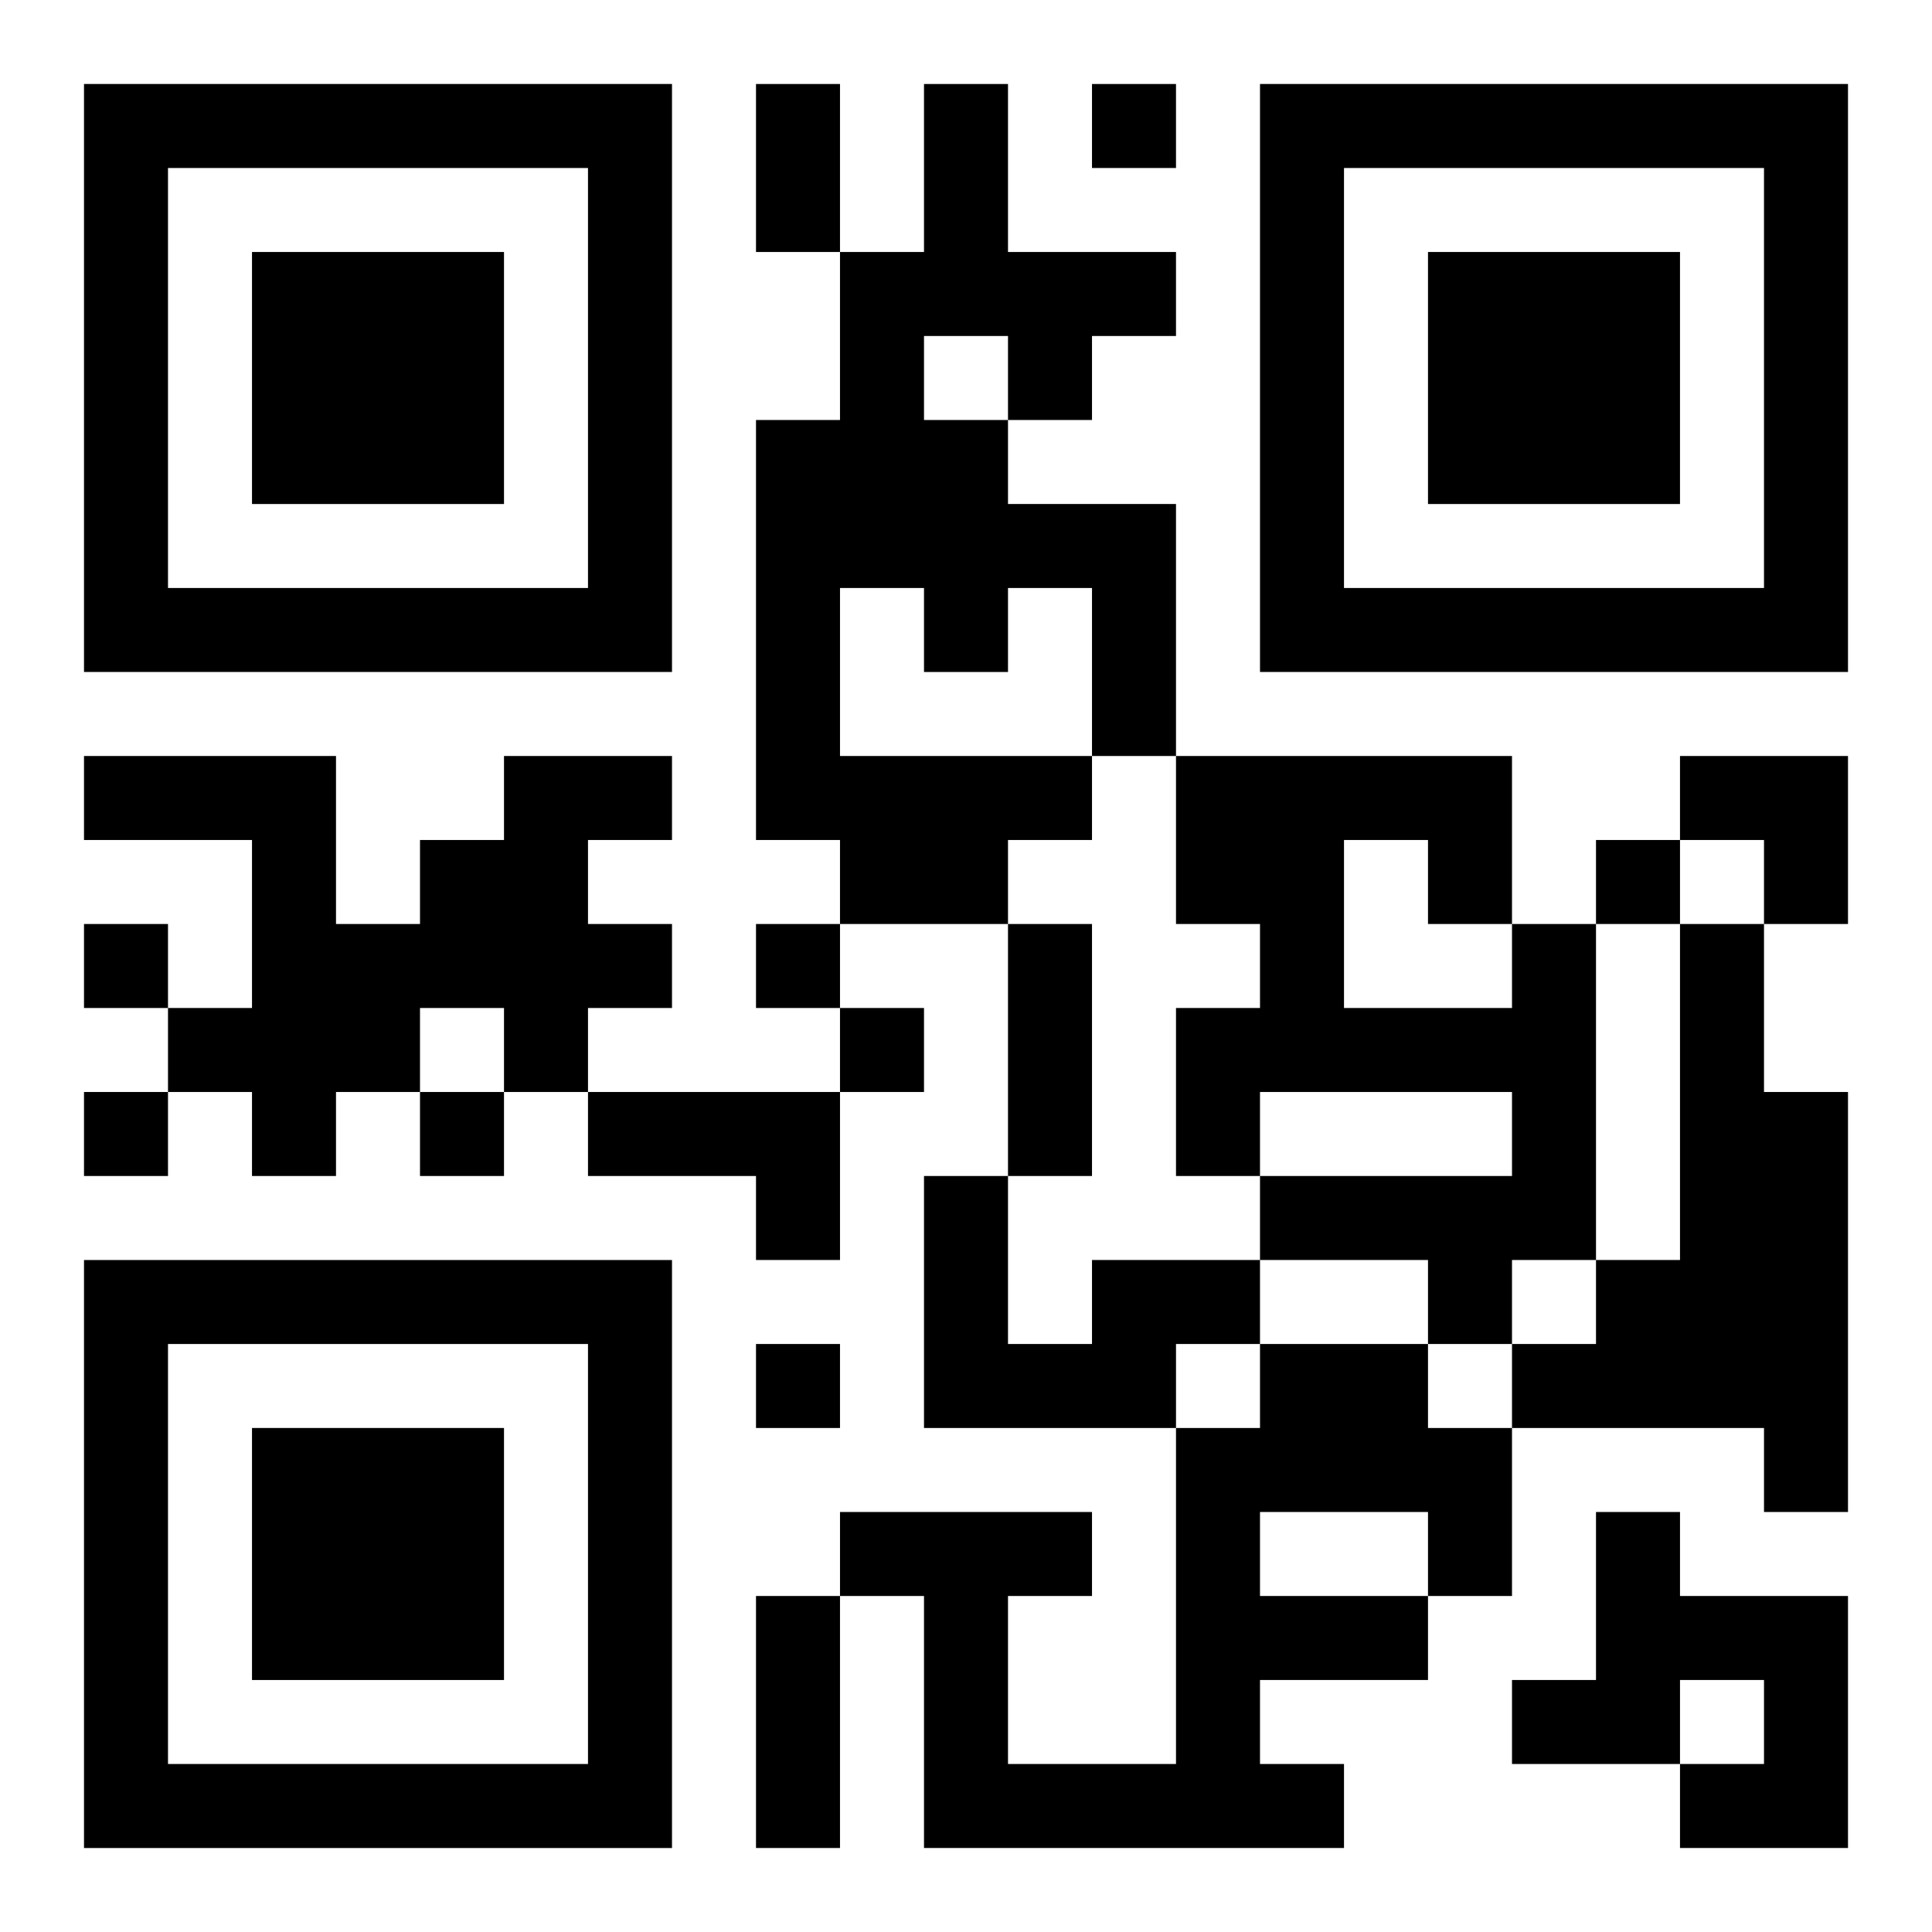 <?xml version="1.0" encoding="UTF-8"?>
<svg width="250" height="250" baseProfile="full" version="1.1" viewBox="-1 -1 23 23" xmlns="http://www.w3.org/2000/svg" xmlns:xlink="http://www.w3.org/1999/xlink"><symbol id="a"><path d="m0 7v7h7v-7h-7zm1 1h5v5h-5v-5zm1 1v3h3v-3h-3z"/></symbol><use y="-7" xlink:href="#a"/><use y="7" xlink:href="#a"/><use x="14" y="-7" xlink:href="#a"/><path d="m10 0h1v2h2v1h-1v1h-1v1h2v3h-1v1h-1v1h-2v-1h-1v-5h1v-2h1v-2m0 3v1h1v-1h-1m-1 3v2h3v-2h-1v1h-1v-1h-1m-4 2h2v1h-1v1h1v1h-1v1h-1v-1h-1v1h-1v1h-1v-1h-1v-1h1v-2h-2v-1h3v2h1v-1h1v-1m12 2h1v4h-1v1h-1v-1h-2v-1h3v-1h-3v1h-1v-2h1v-1h-1v-2h4v2m-2-1v2h2v-1h-1v-1h-1m4 1h1v2h1v5h-1v-1h-3v-1h1v-1h1v-4m-13 2h3v2h-1v-1h-2v-1m6 2h2v1h-1v1h-3v-3h1v2h1v-1m2 1h2v1h1v2h-1v1h-2v1h1v1h-5v-3h-1v-1h3v1h-1v2h2v-4h1v-1m0 2v1h2v-1h-2m4 0h1v1h2v3h-2v-1h1v-1h-1v1h-2v-1h1v-2m-6-17v1h1v-1h-1m6 9v1h1v-1h-1m-18 1v1h1v-1h-1m8 0v1h1v-1h-1m1 1v1h1v-1h-1m-9 1v1h1v-1h-1m4 0v1h1v-1h-1m4 3v1h1v-1h-1m0-15h1v2h-1v-2m3 10h1v3h-1v-3m-3 8h1v3h-1v-3m11-10h2v2h-1v-1h-1z"/></svg>
